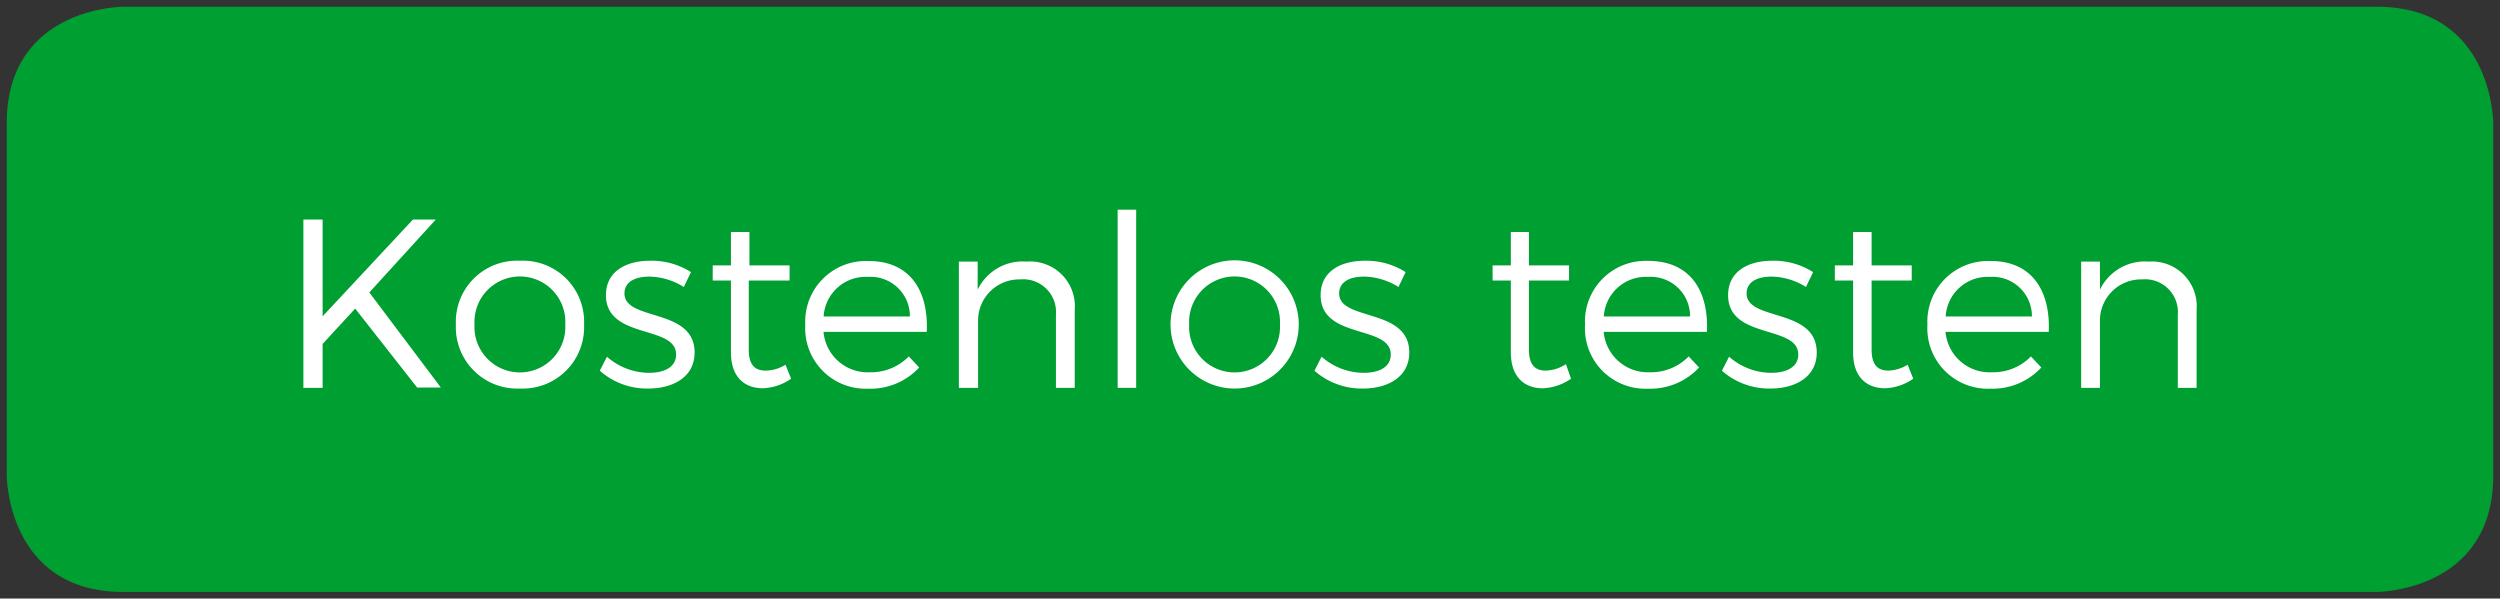 <svg id="Ebene_1" data-name="Ebene 1" xmlns="http://www.w3.org/2000/svg" xmlns:xlink="http://www.w3.org/1999/xlink" viewBox="0 0 178.23 42.67"><rect x="0" y="0" width="178.23" height="42.67" fill="#333333" stroke="none"/><defs><style>.cls-1{fill:none;}.cls-2{clip-path:url(#clip-path);}.cls-3{fill:#009f31;}.cls-4{fill:#fff;}</style><clipPath id="clip-path"><rect class="cls-1" width="178.23" height="42.67"/></clipPath></defs><title>kostenlos-testen_button</title><g class="cls-2"><path class="cls-3" d="M8.79.48S.48.48.48,8.79v25.1s0,8.31,8.31,8.31H169.44s8.31,0,8.31-8.31V8.79s0-8.31-8.31-8.31Z"/></g><path class="cls-4" d="M25.32,22,23,24.52v3.13H21.63v-12H23v6.9l6.44-6.9h1.63l-4.74,5.2,5.1,6.78H29.74Z"/><path class="cls-4" d="M41.64,23.13a4.38,4.38,0,0,1-4.57,4.57,4.38,4.38,0,0,1-4.57-4.57,4.36,4.36,0,0,1,4.57-4.54A4.36,4.36,0,0,1,41.64,23.13Zm-7.81,0a3.24,3.24,0,1,0,6.47,0,3.24,3.24,0,1,0-6.47,0Z"/><path class="cls-4" d="M49.26,19.4l-.51,1.06a4.76,4.76,0,0,0-2.45-.74c-1,0-1.78.36-1.78,1.2,0,2,5,1,5,4.21,0,1.78-1.58,2.57-3.3,2.57a5.09,5.09,0,0,1-3.46-1.27l.51-1a4.57,4.57,0,0,0,3,1.15c1.06,0,1.92-.39,1.93-1.28.05-2.17-5-1.06-5-4.26,0-1.73,1.49-2.45,3.13-2.45A5.21,5.21,0,0,1,49.26,19.4Z"/><path class="cls-4" d="M56.4,27a3.77,3.77,0,0,1-2,.68c-1.32,0-2.29-.79-2.29-2.57V20h-1.3V18.92h1.3V16.54h1.32v2.38l2.86,0V20H53.38v4.91c0,1.1.43,1.51,1.2,1.51A2.73,2.73,0,0,0,56,26Z"/><path class="cls-4" d="M66.07,23.66H58.71A3.16,3.16,0,0,0,62,26.54a3.77,3.77,0,0,0,2.79-1.13l.74.79a4.74,4.74,0,0,1-3.63,1.51,4.31,4.31,0,0,1-4.49-4.55,4.32,4.32,0,0,1,4.47-4.55C64.77,18.58,66.21,20.6,66.07,23.66Zm-1.2-1.1a2.81,2.81,0,0,0-3-2.82,3,3,0,0,0-3.15,2.82Z"/><path class="cls-4" d="M76.62,22.09v5.56H75.28v-5.2a2.34,2.34,0,0,0-2.55-2.53,2.93,2.93,0,0,0-3,2.89v4.84H68.36v-9H69.7v2a3.56,3.56,0,0,1,3.49-2A3.19,3.19,0,0,1,76.62,22.09Z"/><path class="cls-4" d="M79.68,27.65V14.95H81v12.7Z"/><path class="cls-4" d="M92.59,23.13a4.57,4.57,0,1,1-9.14,0,4.57,4.57,0,0,1,9.14,0Zm-7.81,0a3.24,3.24,0,1,0,6.47,0,3.24,3.24,0,1,0-6.47,0Z"/><path class="cls-4" d="M100.21,19.4l-.51,1.06a4.76,4.76,0,0,0-2.45-.74c-1,0-1.78.36-1.78,1.2,0,2,5,1,5,4.21,0,1.78-1.58,2.57-3.3,2.57a5.09,5.09,0,0,1-3.46-1.27l.51-1a4.57,4.57,0,0,0,3,1.15c1.06,0,1.92-.39,1.93-1.28.05-2.17-5-1.06-5-4.26,0-1.73,1.49-2.45,3.13-2.45A5.22,5.22,0,0,1,100.21,19.4Z"/><path class="cls-4" d="M112,27a3.77,3.77,0,0,1-2,.68c-1.32,0-2.29-.79-2.29-2.57V20h-1.3V18.92h1.3V16.54H109v2.38l2.86,0V20H109v4.91c0,1.1.43,1.51,1.2,1.51a2.73,2.73,0,0,0,1.44-.46Z"/><path class="cls-4" d="M121.69,23.66h-7.36a3.16,3.16,0,0,0,3.27,2.88,3.76,3.76,0,0,0,2.79-1.13l.74.79a4.74,4.74,0,0,1-3.63,1.51A4.31,4.31,0,0,1,113,23.15a4.32,4.32,0,0,1,4.47-4.55C120.39,18.58,121.83,20.6,121.69,23.66Zm-1.2-1.1a2.81,2.81,0,0,0-3-2.82,3,3,0,0,0-3.15,2.82Z"/><path class="cls-4" d="M129.26,19.4l-.51,1.06a4.76,4.76,0,0,0-2.45-.74c-1,0-1.78.36-1.78,1.2,0,2,5,1,5,4.21,0,1.78-1.58,2.57-3.3,2.57a5.09,5.09,0,0,1-3.46-1.27l.51-1a4.57,4.57,0,0,0,3,1.15c1.06,0,1.92-.39,1.93-1.28.05-2.17-5-1.06-5-4.26,0-1.73,1.49-2.45,3.13-2.45A5.21,5.21,0,0,1,129.26,19.4Z"/><path class="cls-4" d="M136.4,27a3.77,3.77,0,0,1-2,.68c-1.32,0-2.29-.79-2.29-2.57V20h-1.3V18.92h1.3V16.54h1.32v2.38l2.86,0V20h-2.86v4.91c0,1.1.43,1.51,1.2,1.51A2.73,2.73,0,0,0,136,26Z"/><path class="cls-4" d="M146.06,23.66h-7.36A3.16,3.16,0,0,0,142,26.54a3.77,3.77,0,0,0,2.79-1.13l.74.79a4.74,4.74,0,0,1-3.63,1.51,4.31,4.31,0,0,1-4.49-4.55,4.32,4.32,0,0,1,4.47-4.55C144.75,18.58,146.19,20.6,146.06,23.66Zm-1.2-1.1a2.81,2.81,0,0,0-3-2.82,3,3,0,0,0-3.15,2.82Z"/><path class="cls-4" d="M156.6,22.09v5.56h-1.34v-5.2a2.34,2.34,0,0,0-2.55-2.53,2.93,2.93,0,0,0-3,2.89v4.84h-1.34v-9h1.34v2a3.56,3.56,0,0,1,3.49-2A3.19,3.19,0,0,1,156.6,22.09Z"/></svg>